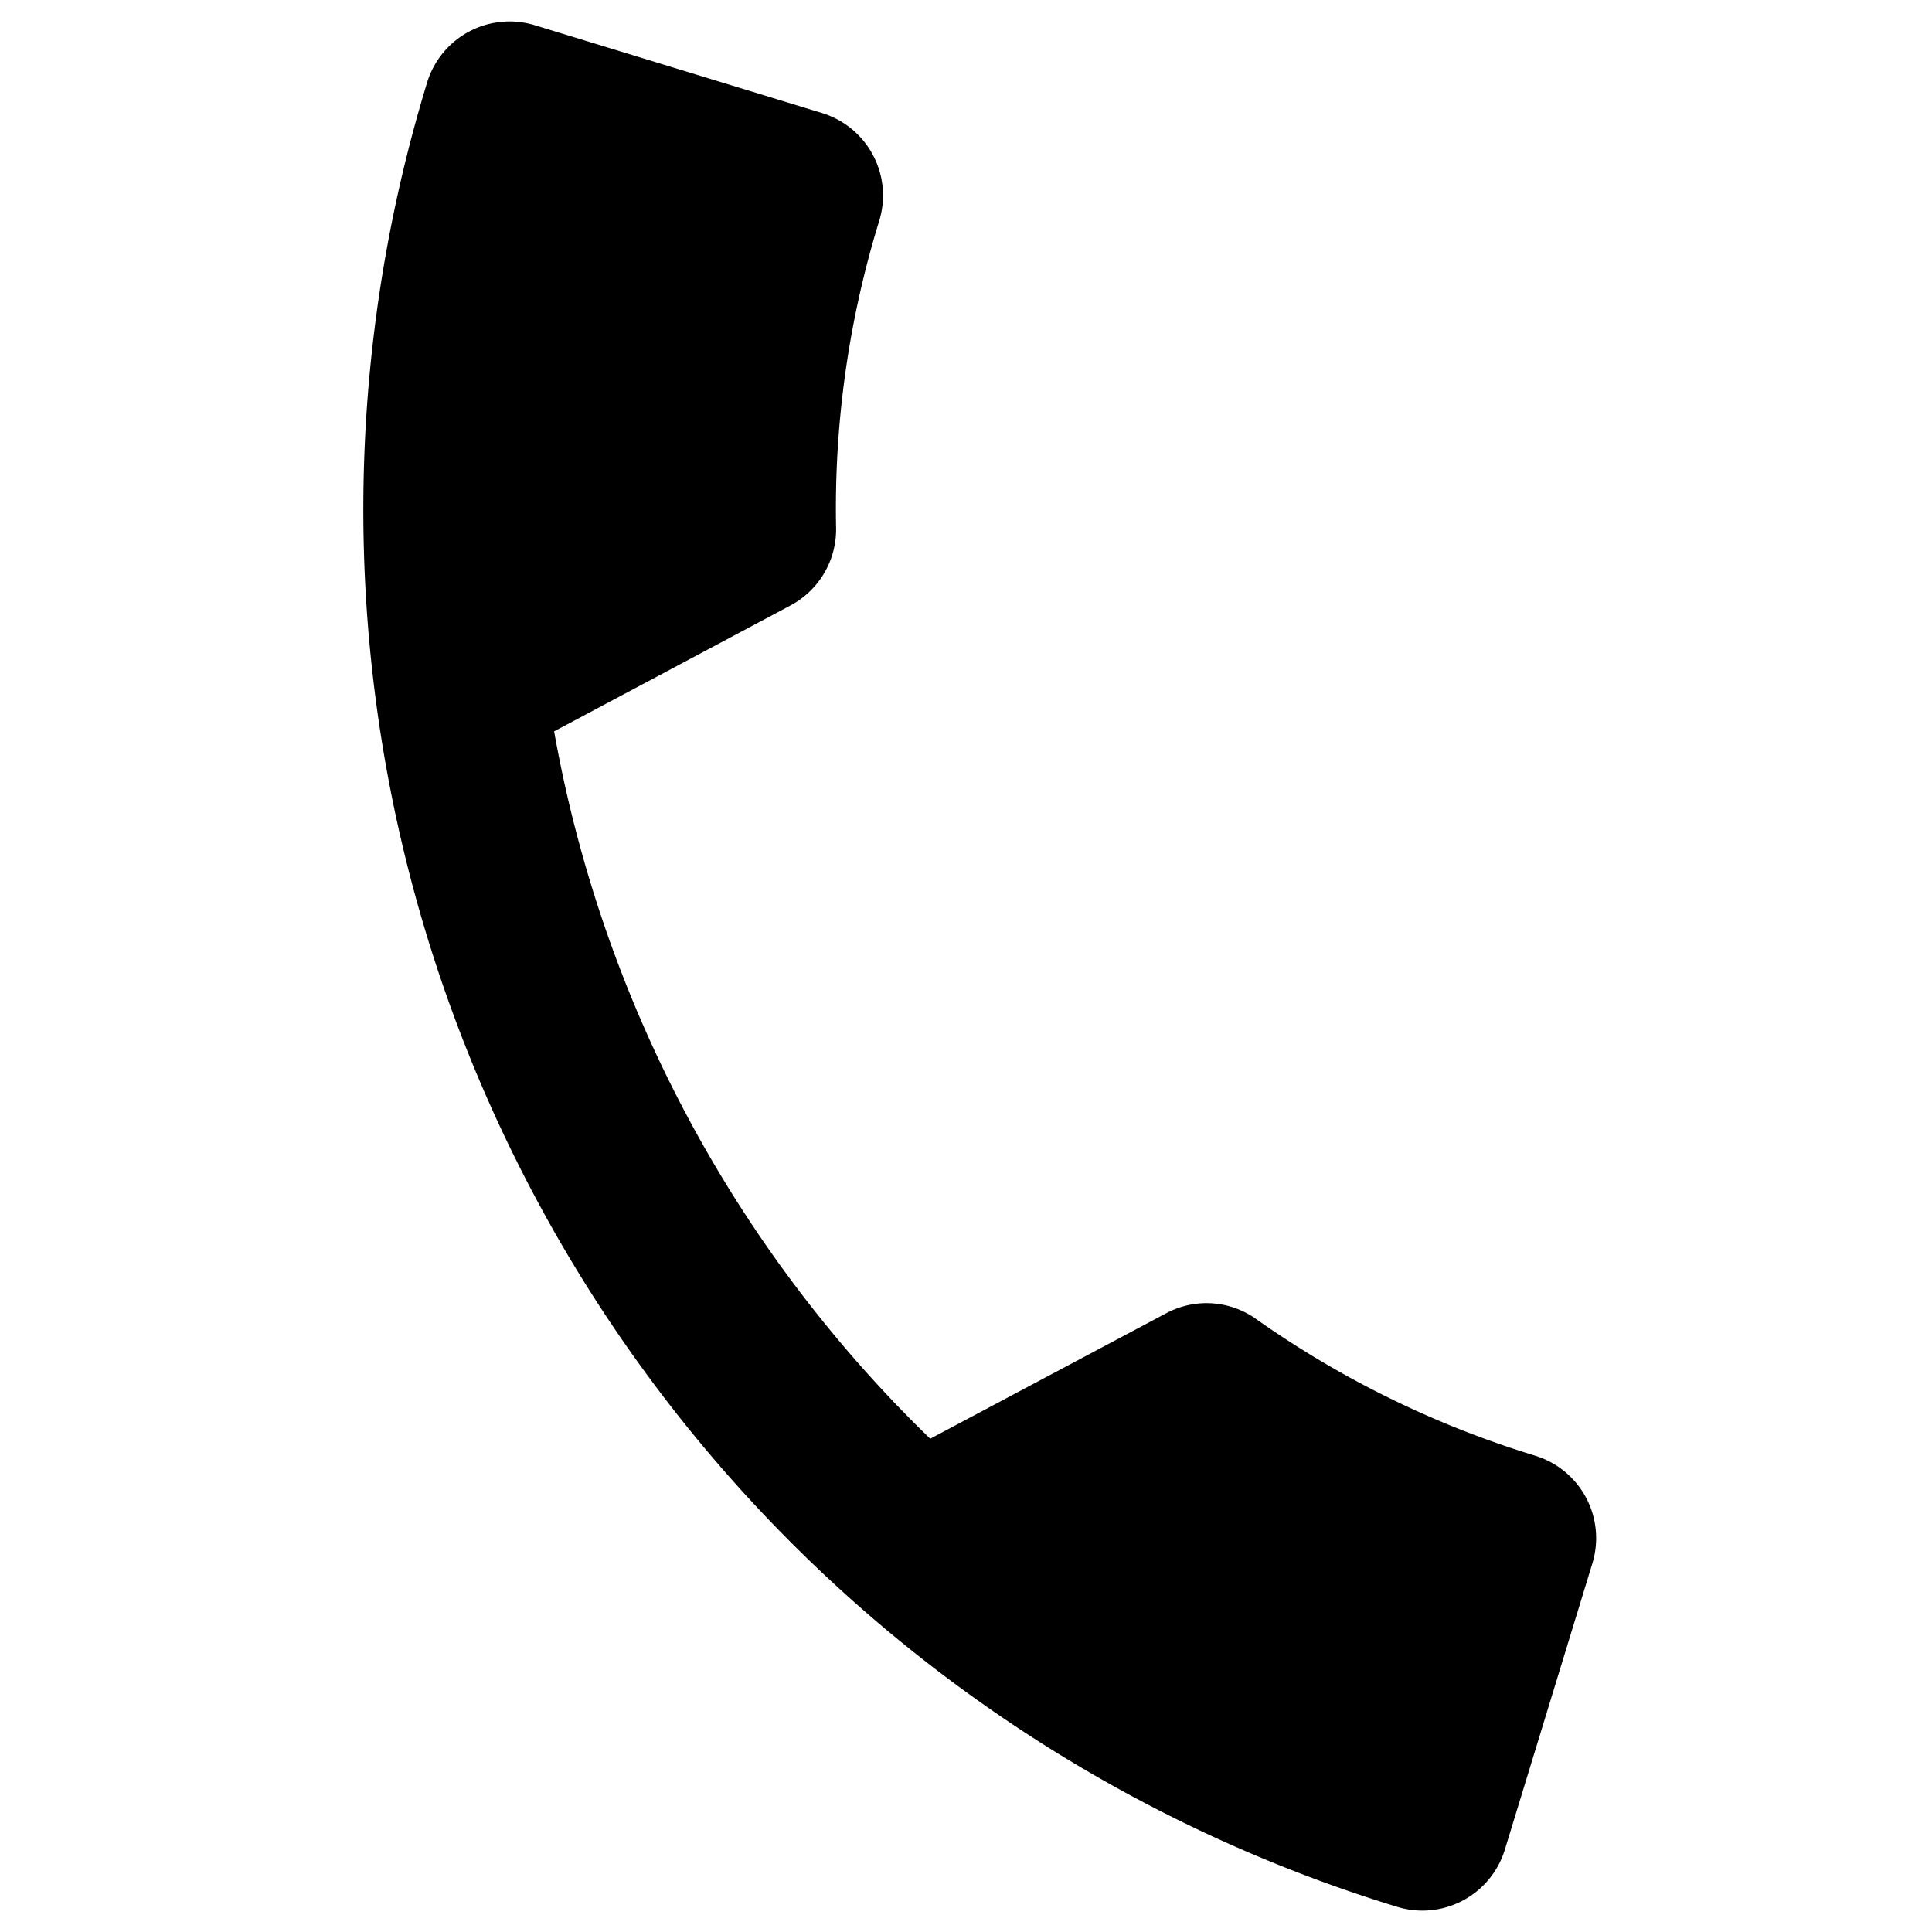 <svg xmlns="http://www.w3.org/2000/svg" width="13.71" height="13.71" viewBox="0 0 13.71 13.71">
  <path id="Icon_material-call" data-name="Icon material-call" d="M2.208,4.752a9.24,9.24,0,0,0,4.02,4.02L7.57,7.43a.606.606,0,0,1,.622-.146,6.958,6.958,0,0,0,2.178.348.612.612,0,0,1,.61.61V10.37a.612.612,0,0,1-.61.61A10.369,10.369,0,0,1,0,.61.612.612,0,0,1,.61,0H2.745a.612.612,0,0,1,.61.61A6.93,6.93,0,0,0,3.7,2.788a.612.612,0,0,1-.152.622Z" transform="translate(3.21) rotate(17)"/>
</svg>
